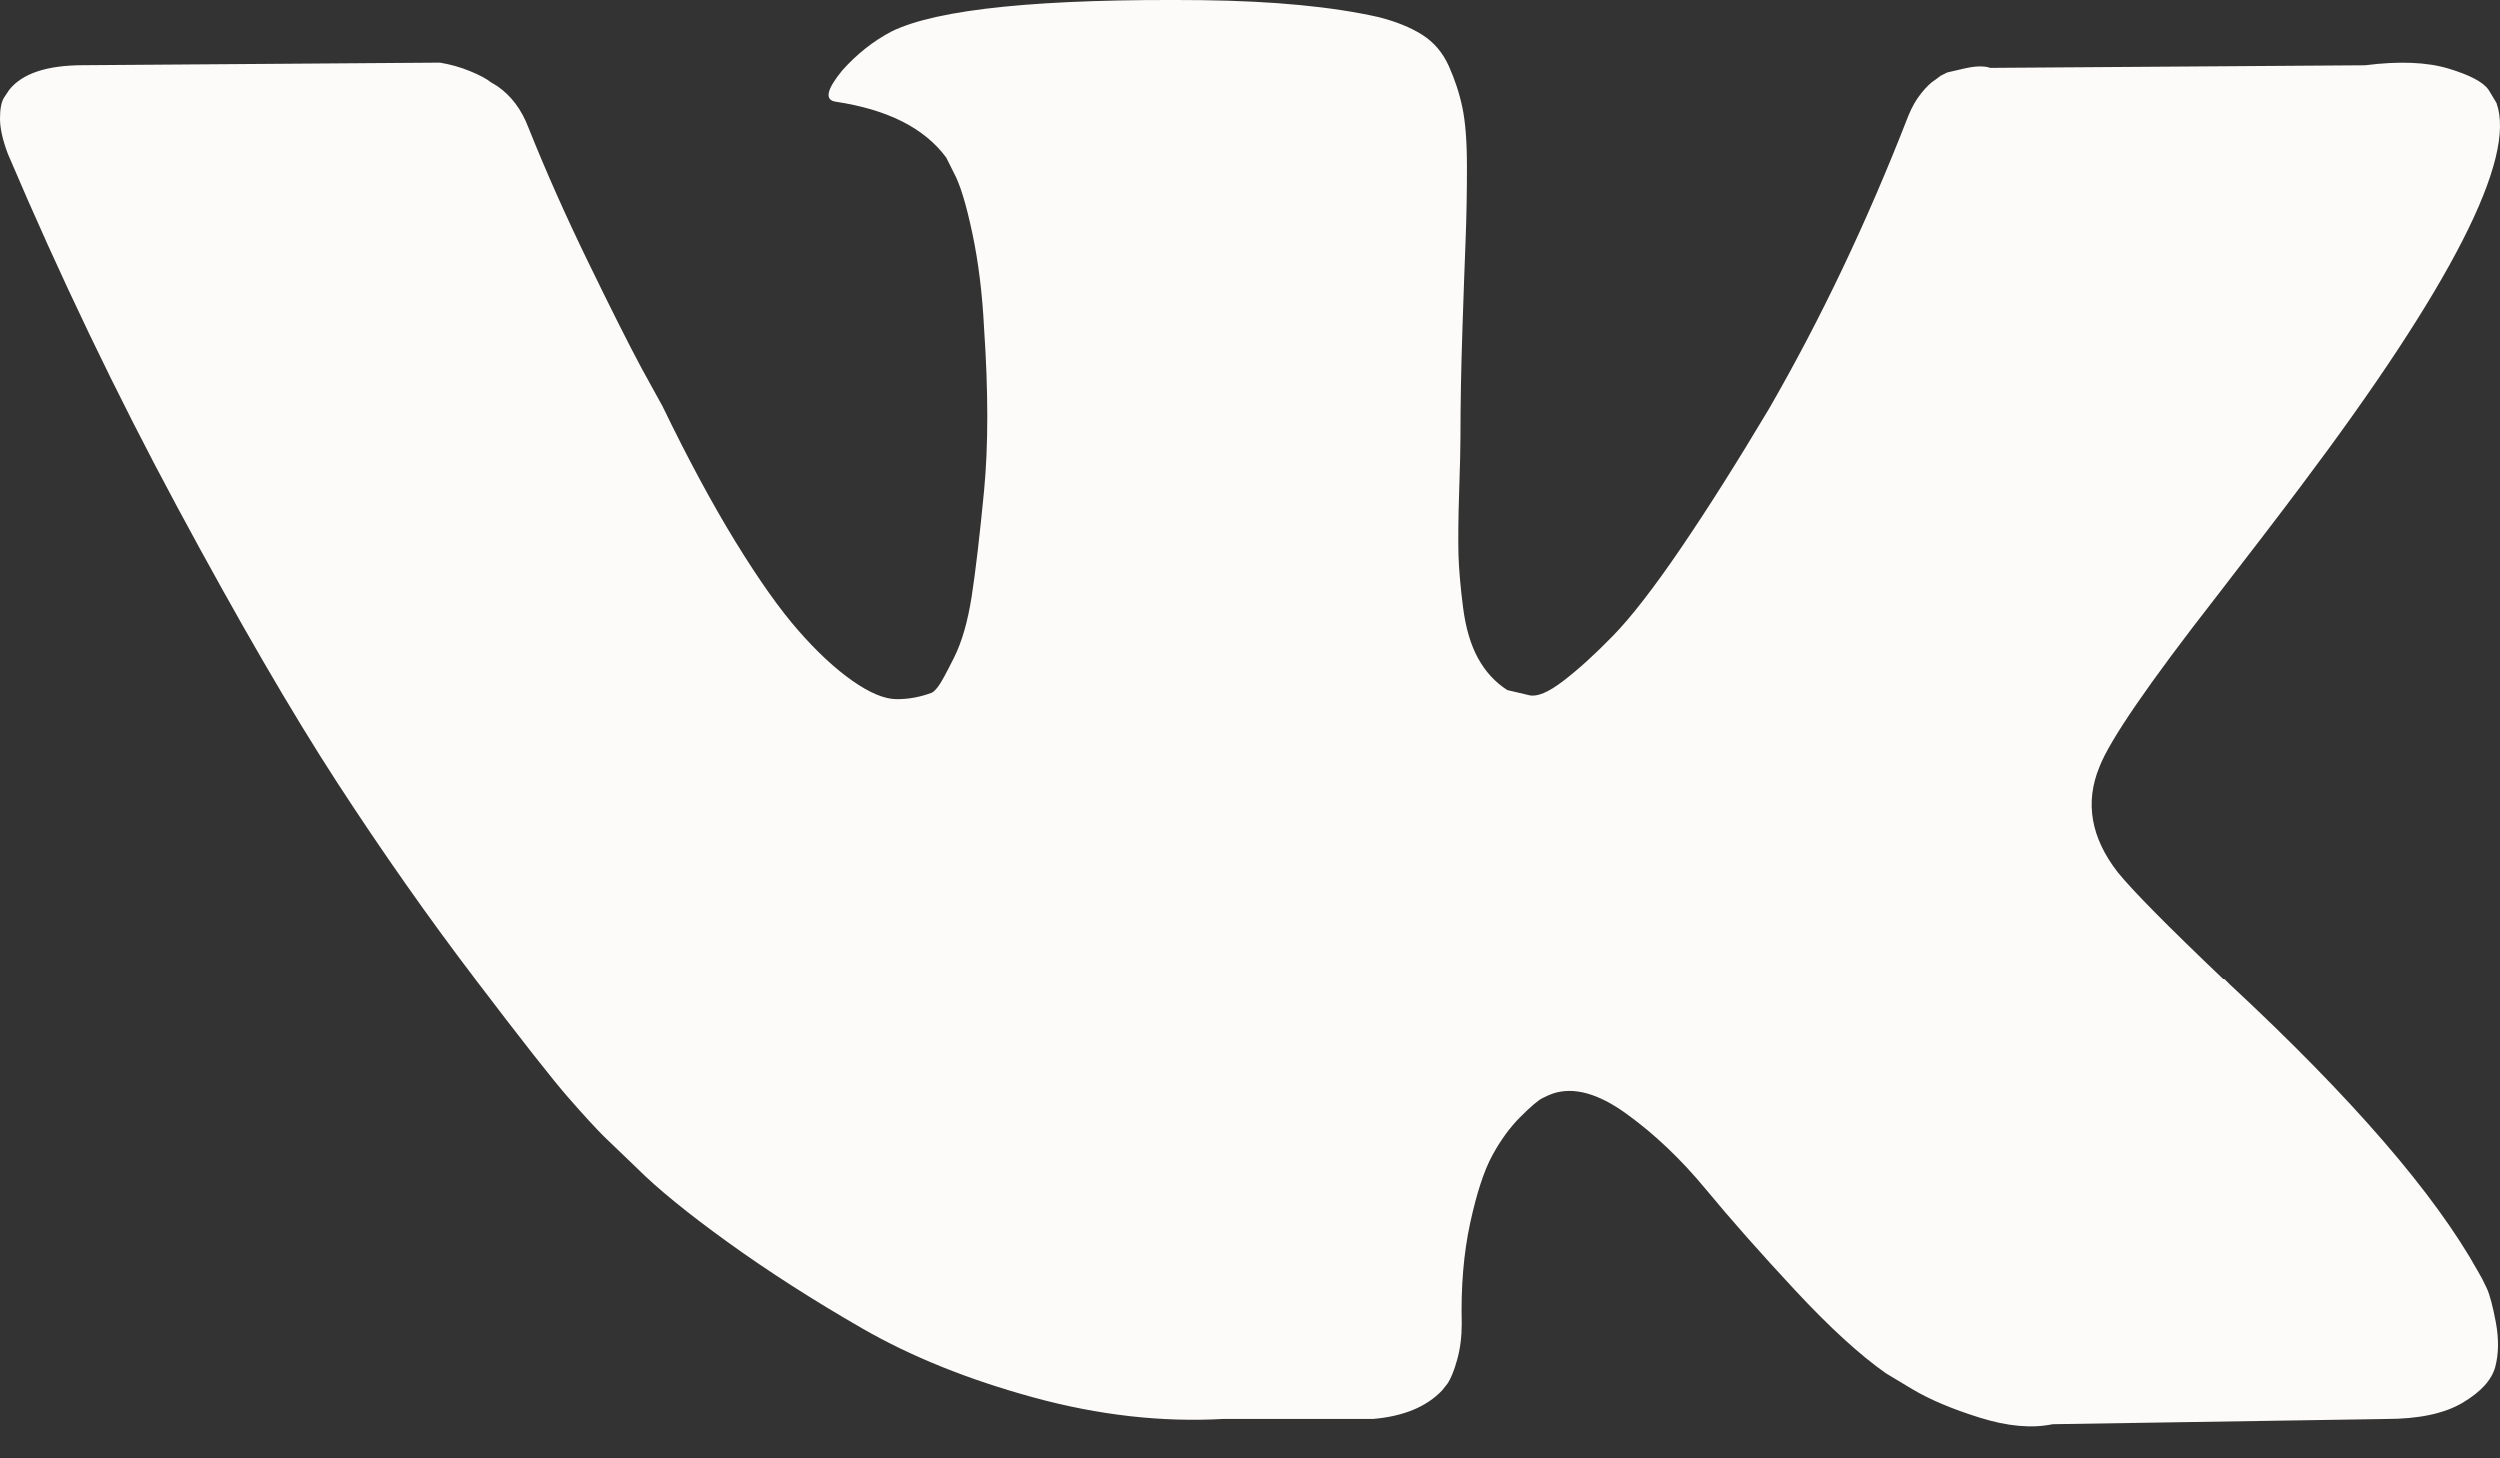 <?xml version="1.0" encoding="UTF-8"?> <svg xmlns="http://www.w3.org/2000/svg" width="72" height="42" viewBox="0 0 72 42" fill="none"><rect x="0" y="0" width="72" height="42" fill="#333333" stroke="none"/> <path d="M71.618 37.099C71.531 36.911 71.45 36.755 71.374 36.63C70.125 34.38 67.738 31.619 64.214 28.345L64.14 28.27L64.102 28.233L64.065 28.196H64.027C62.428 26.671 61.415 25.646 60.991 25.121C60.215 24.122 60.041 23.11 60.465 22.084C60.765 21.309 61.89 19.674 63.839 17.174C64.864 15.849 65.676 14.788 66.275 13.988C70.599 8.239 72.474 4.566 71.899 2.966L71.675 2.593C71.525 2.368 71.138 2.162 70.514 1.974C69.888 1.787 69.089 1.756 68.114 1.88L57.318 1.955C57.143 1.893 56.893 1.899 56.568 1.974C56.243 2.049 56.08 2.087 56.08 2.087L55.892 2.181L55.743 2.293C55.618 2.368 55.481 2.499 55.331 2.687C55.181 2.873 55.057 3.093 54.957 3.343C53.781 6.367 52.445 9.178 50.945 11.777C50.02 13.327 49.171 14.67 48.396 15.807C47.621 16.944 46.971 17.782 46.447 18.318C45.922 18.856 45.448 19.286 45.022 19.611C44.597 19.937 44.273 20.074 44.048 20.024C43.823 19.974 43.611 19.924 43.41 19.874C43.06 19.649 42.779 19.343 42.567 18.956C42.354 18.568 42.211 18.081 42.136 17.493C42.061 16.906 42.017 16.4 42.004 15.975C41.993 15.551 41.998 14.95 42.023 14.176C42.049 13.4 42.061 12.876 42.061 12.601C42.061 11.651 42.08 10.62 42.117 9.508C42.154 8.396 42.185 7.515 42.211 6.866C42.236 6.216 42.248 5.529 42.248 4.804C42.248 4.079 42.204 3.511 42.117 3.098C42.031 2.686 41.898 2.286 41.724 1.898C41.549 1.511 41.292 1.211 40.956 0.999C40.618 0.786 40.199 0.618 39.7 0.492C38.375 0.193 36.688 0.031 34.639 0.005C29.99 -0.045 27.004 0.256 25.679 0.905C25.154 1.18 24.679 1.555 24.255 2.03C23.805 2.58 23.742 2.88 24.067 2.929C25.567 3.154 26.628 3.691 27.253 4.541L27.478 4.991C27.654 5.316 27.828 5.891 28.003 6.716C28.178 7.54 28.291 8.452 28.341 9.451C28.465 11.276 28.465 12.838 28.341 14.137C28.215 15.437 28.097 16.449 27.985 17.174C27.872 17.899 27.703 18.486 27.478 18.936C27.253 19.386 27.103 19.661 27.028 19.76C26.953 19.86 26.891 19.923 26.841 19.948C26.516 20.072 26.178 20.136 25.829 20.136C25.479 20.136 25.054 19.96 24.554 19.61C24.055 19.261 23.536 18.78 22.999 18.167C22.461 17.555 21.855 16.699 21.18 15.599C20.506 14.5 19.806 13.2 19.081 11.701L18.482 10.613C18.107 9.914 17.595 8.895 16.945 7.558C16.294 6.221 15.72 4.928 15.22 3.678C15.021 3.153 14.72 2.754 14.321 2.479L14.133 2.366C14.008 2.266 13.808 2.16 13.533 2.047C13.258 1.934 12.971 1.854 12.671 1.804L2.4 1.878C1.35 1.878 0.638 2.116 0.263 2.591L0.113 2.816C0.038 2.941 0 3.141 0 3.416C0 3.691 0.075 4.028 0.225 4.428C1.724 7.952 3.355 11.351 5.117 14.624C6.879 17.898 8.41 20.535 9.709 22.534C11.008 24.533 12.333 26.42 13.683 28.194C15.032 29.969 15.926 31.106 16.363 31.605C16.8 32.106 17.144 32.48 17.394 32.73L18.331 33.63C18.931 34.23 19.812 34.948 20.974 35.785C22.136 36.623 23.423 37.447 24.835 38.26C26.247 39.072 27.89 39.734 29.765 40.246C31.639 40.759 33.464 40.965 35.238 40.865H39.549C40.424 40.79 41.086 40.515 41.536 40.04L41.685 39.852C41.786 39.703 41.88 39.472 41.966 39.16C42.054 38.847 42.098 38.503 42.098 38.129C42.072 37.054 42.154 36.086 42.341 35.224C42.528 34.362 42.741 33.712 42.979 33.275C43.217 32.837 43.486 32.468 43.785 32.169C44.084 31.87 44.298 31.688 44.423 31.626C44.547 31.563 44.647 31.52 44.722 31.494C45.322 31.295 46.027 31.488 46.84 32.076C47.653 32.663 48.415 33.388 49.127 34.25C49.84 35.113 50.696 36.081 51.695 37.155C52.695 38.23 53.569 39.029 54.319 39.554L55.068 40.004C55.569 40.304 56.219 40.58 57.019 40.829C57.817 41.079 58.517 41.142 59.117 41.017L68.714 40.867C69.663 40.867 70.401 40.71 70.925 40.398C71.45 40.086 71.762 39.742 71.863 39.367C71.963 38.992 71.968 38.567 71.882 38.092C71.793 37.618 71.705 37.286 71.618 37.099Z" fill="#FCFBF9"></path> </svg> 